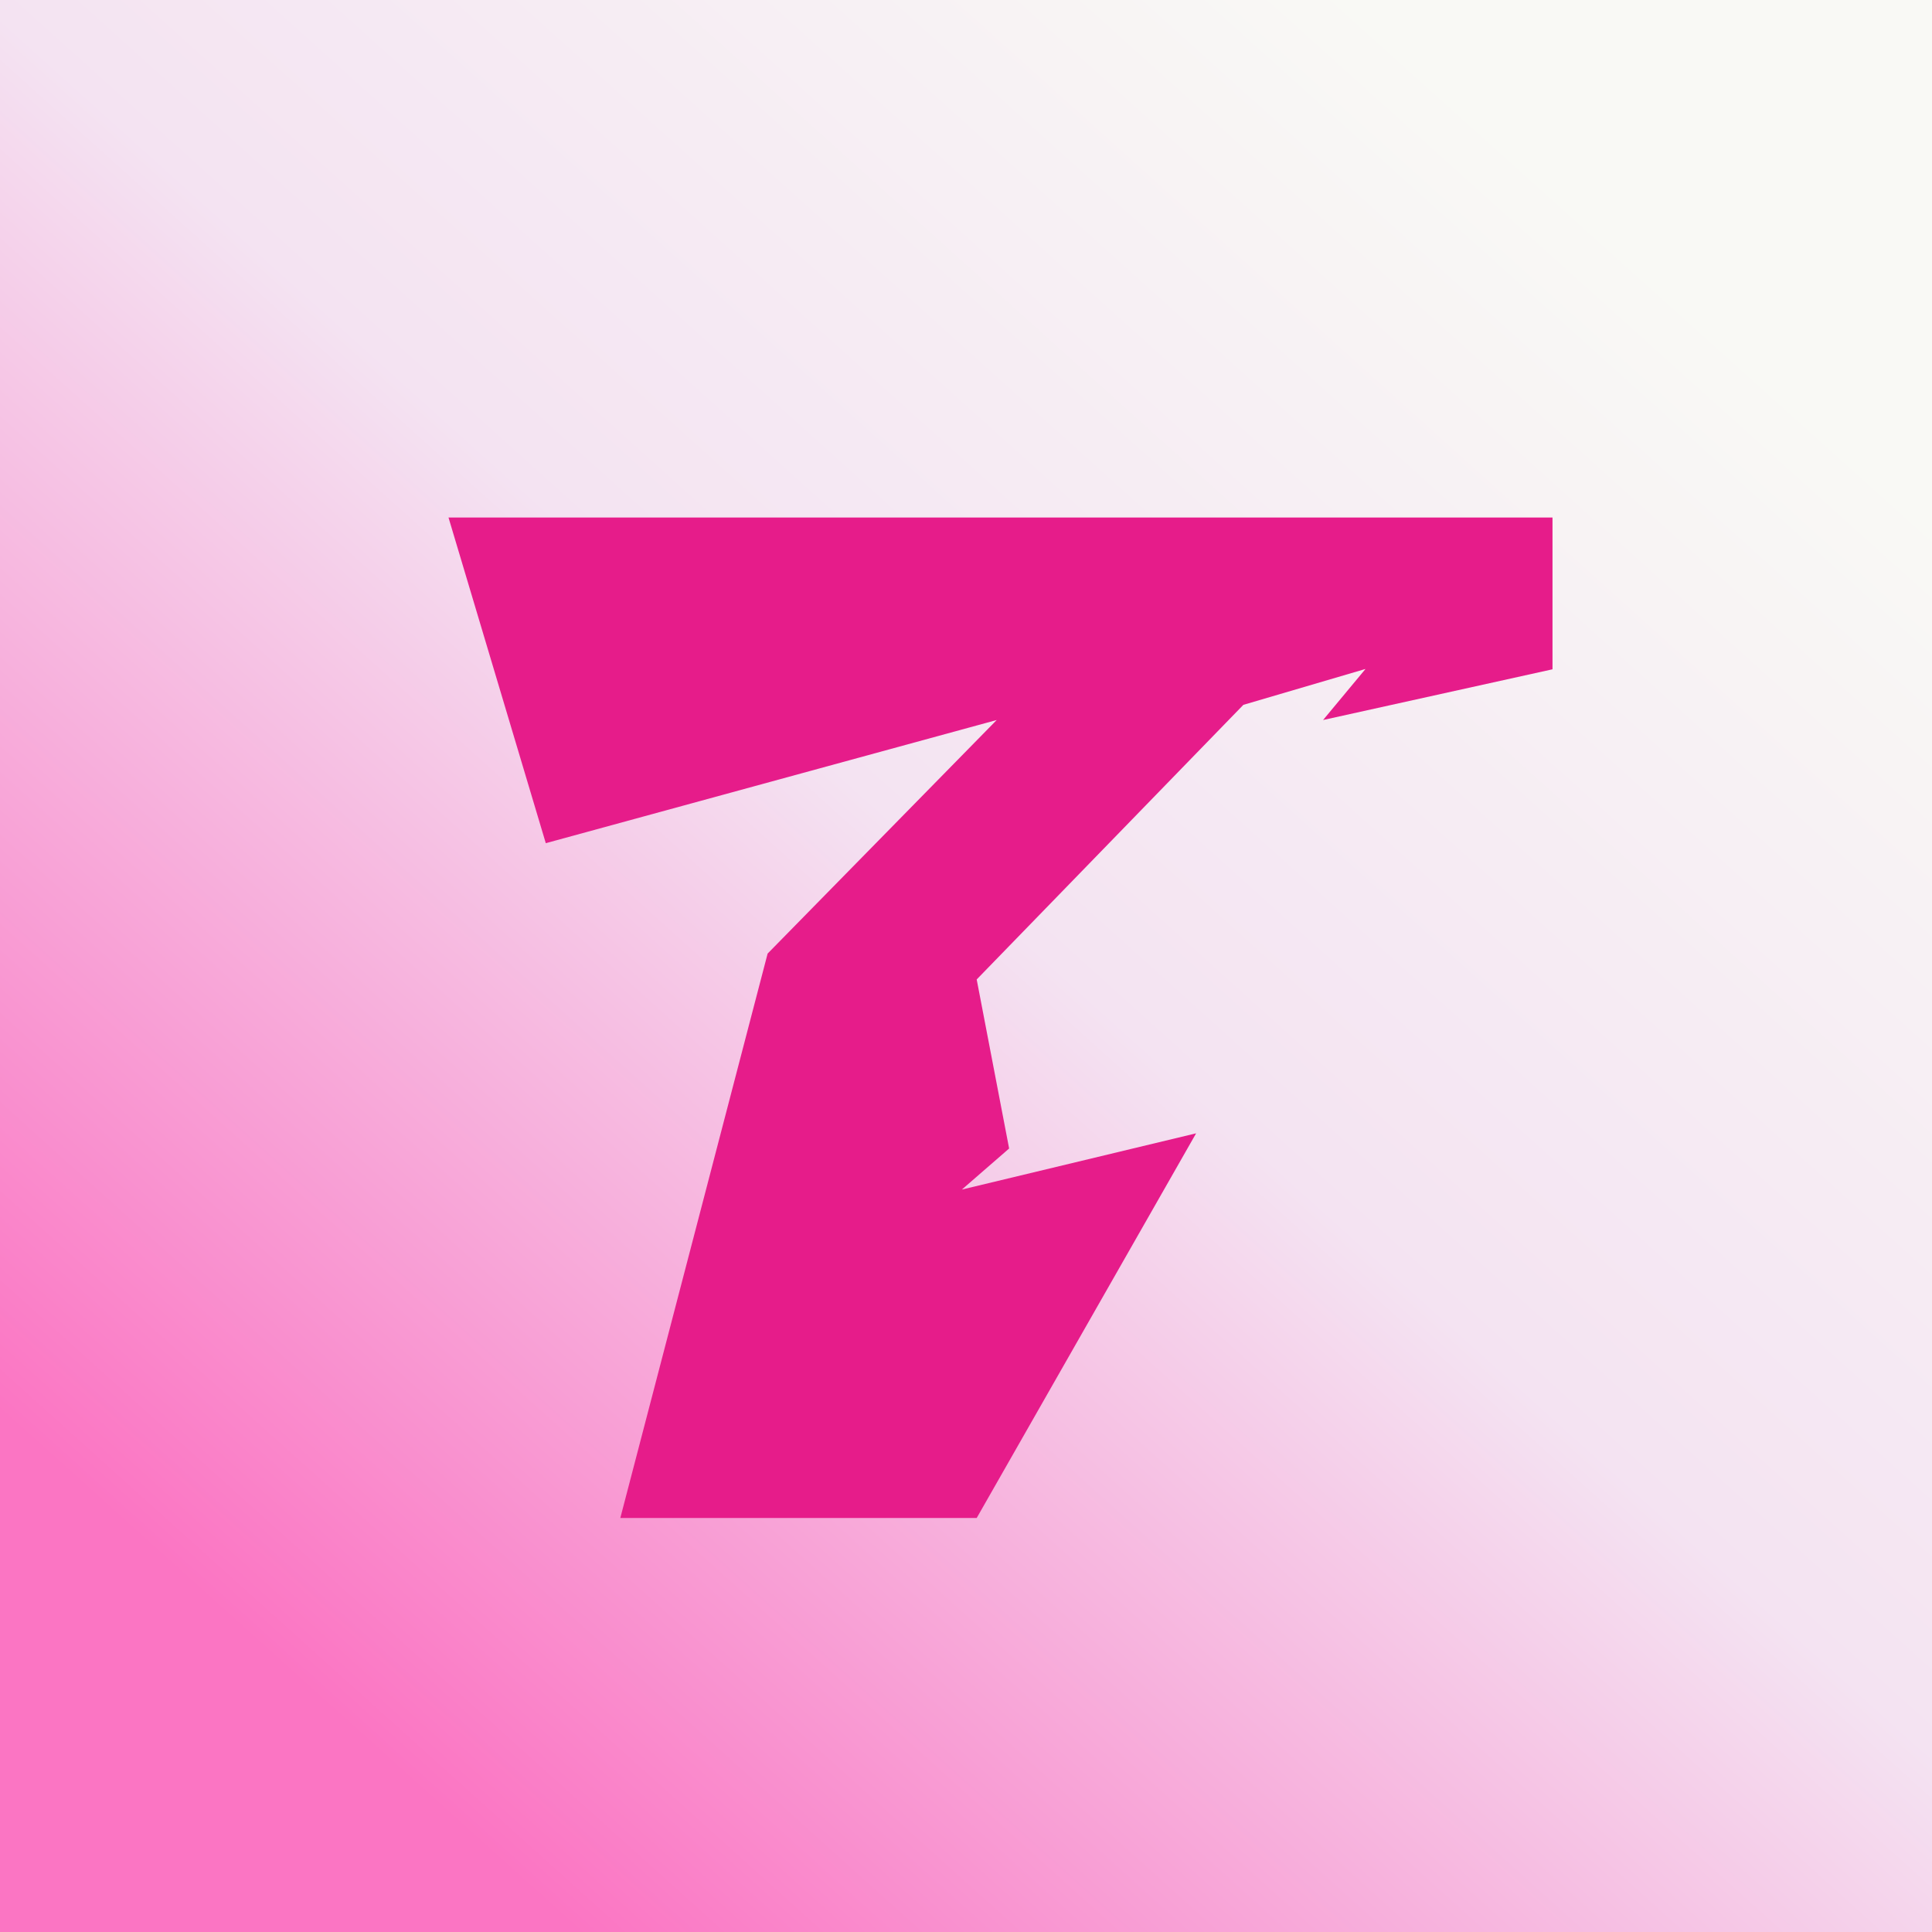 <!-- by TradingView --><svg width="56" height="56" viewBox="0 0 56 56" xmlns="http://www.w3.org/2000/svg"><rect x="0" y="0" width="56" height="56" fill="#333333" stroke="none"/><path fill="url(#asbahd01w)" d="M0 0h56v56H0z"/><path d="M45 15H13l2.82 9.44 13.07-3.57-6.64 6.77L17.98 44h10.33l6.36-11.15-6.79 1.63 1.37-1.19-.94-4.9 7.73-7.96 3.54-1.04-1.23 1.48L45 19.4V15Z" fill="#E61C8A"/><defs><linearGradient id="asbahd01w" x1="48.45" y1="8.1" x2="10.42" y2="50.35" gradientUnits="userSpaceOnUse"><stop stop-color="#F9F9F5"/><stop offset=".47" stop-color="#F4E3F2"/><stop offset="1" stop-color="#FB75C3"/></linearGradient></defs></svg>